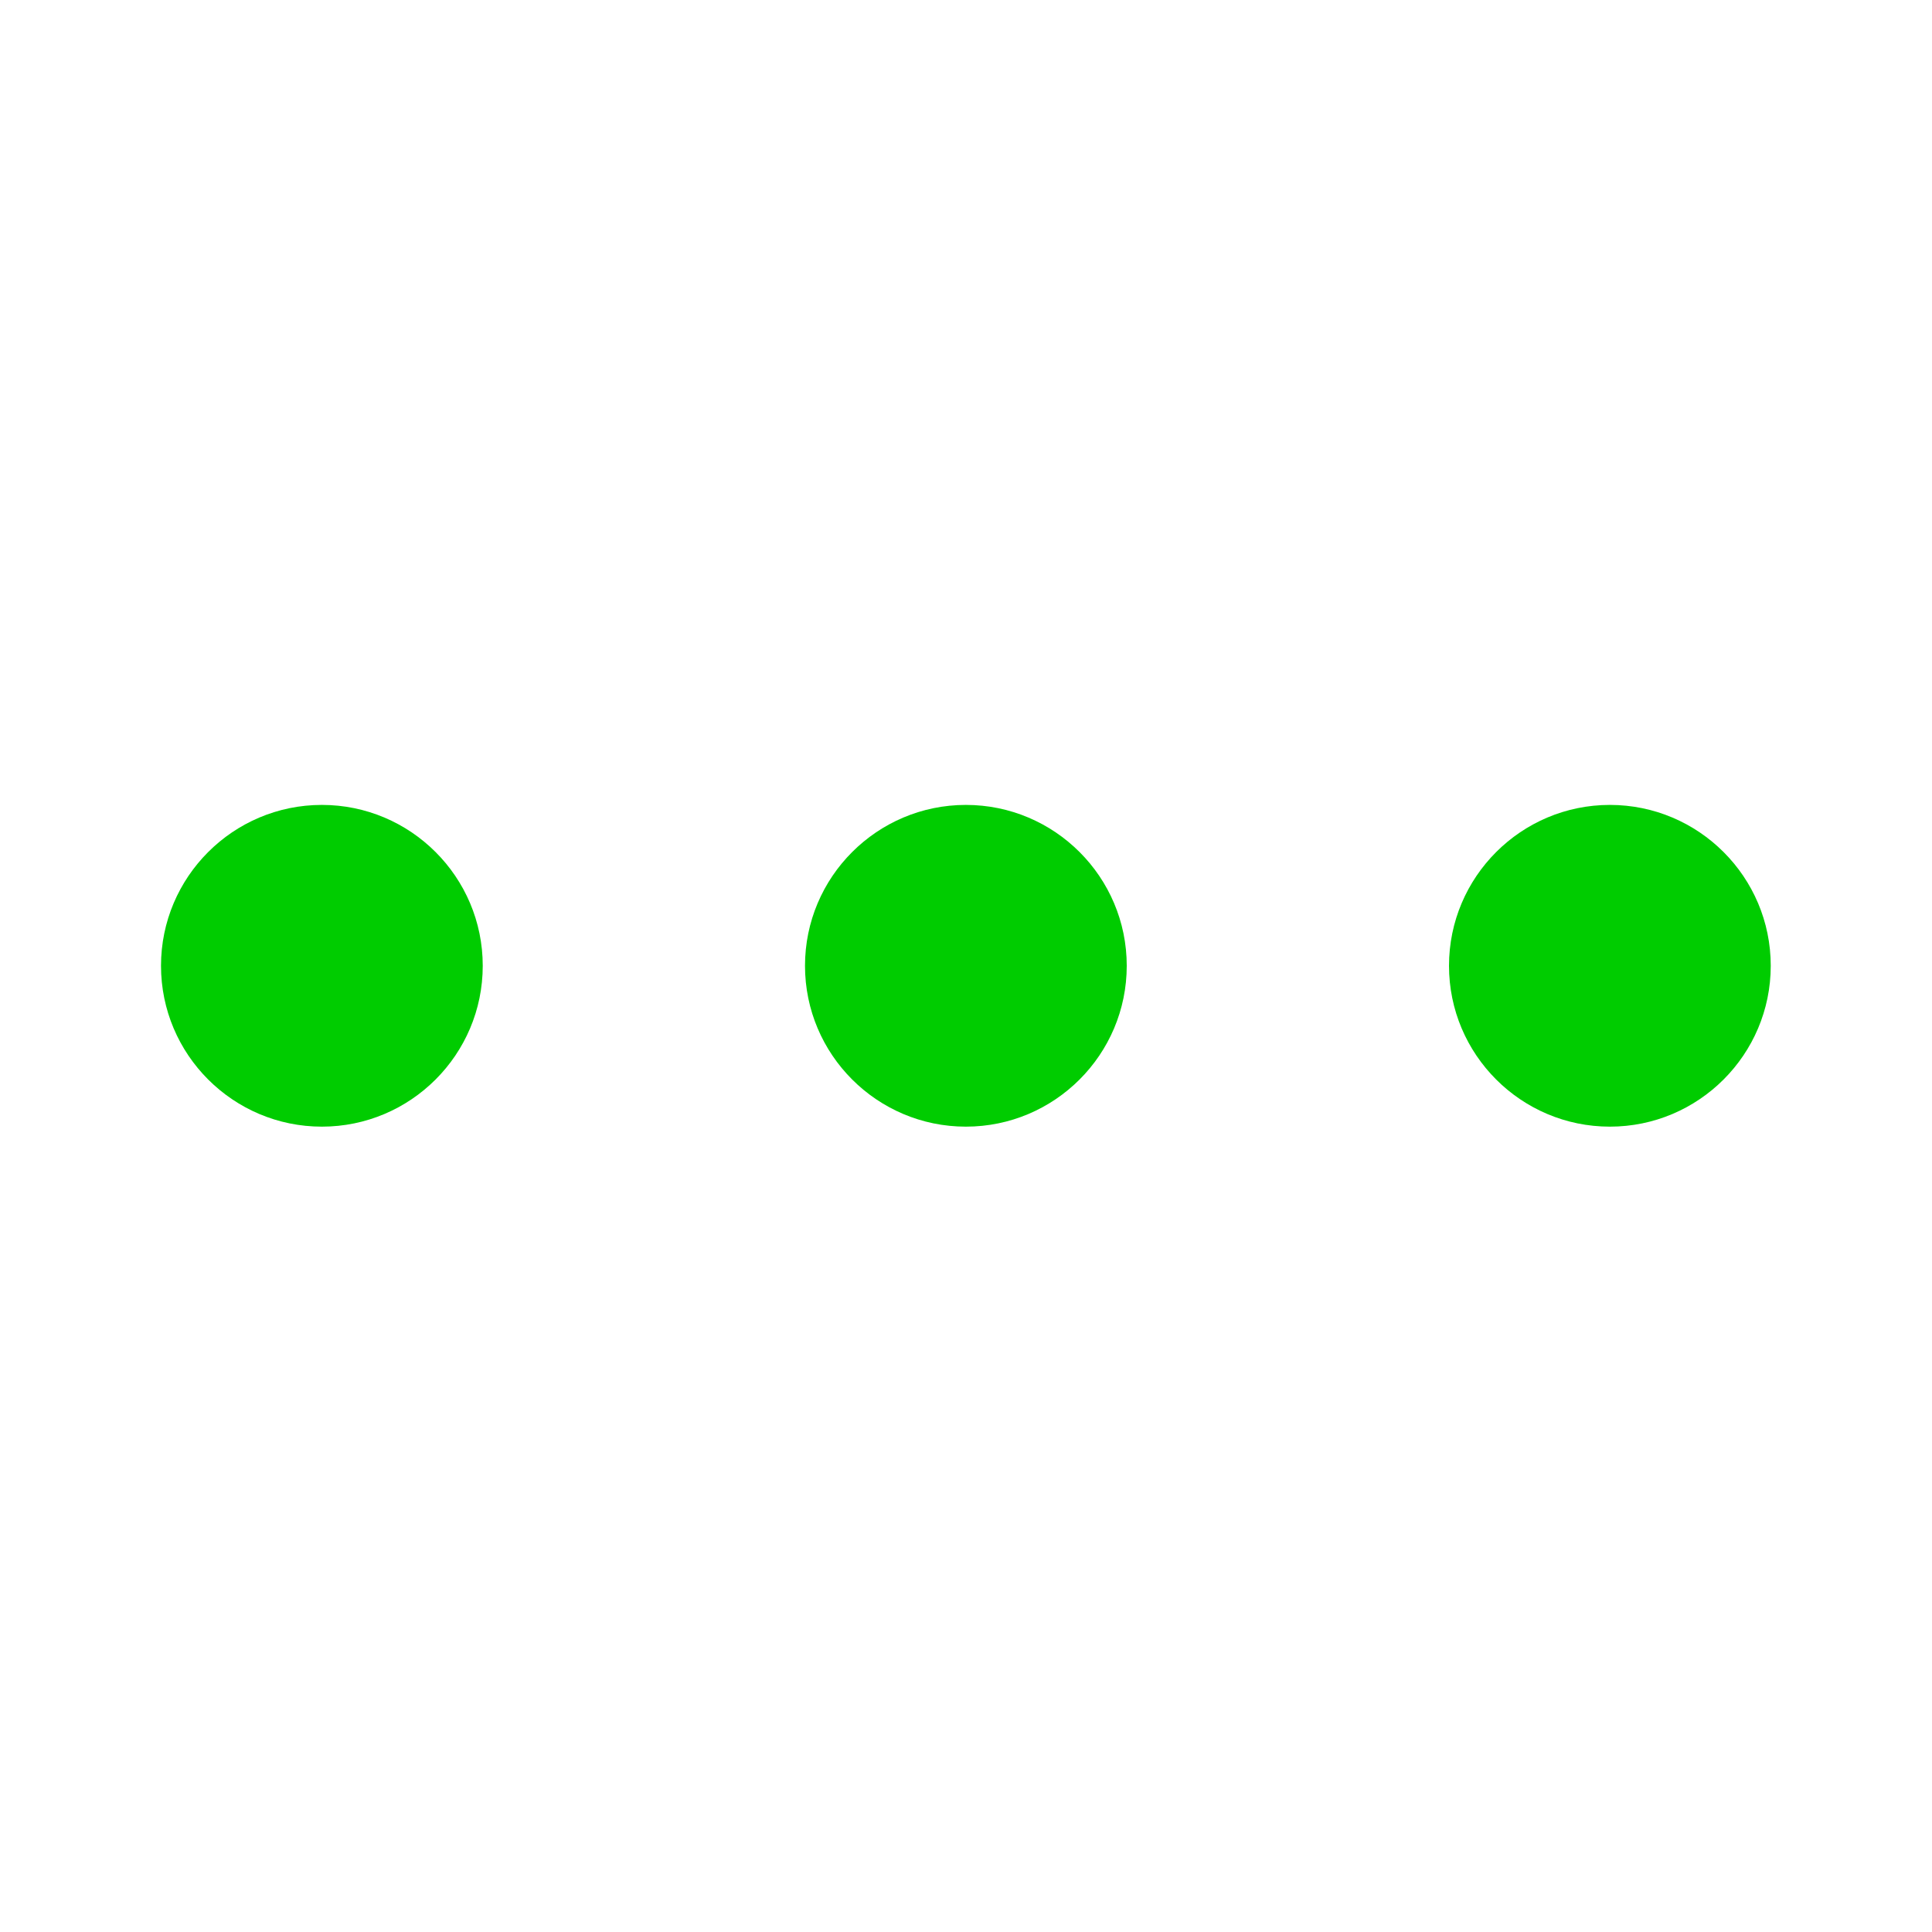 <?xml version="1.0" encoding="UTF-8" standalone="no"?>
<!-- Created with Inkscape (http://www.inkscape.org/) -->

<svg
   xmlns:dc="http://purl.org/dc/elements/1.1/"
   xmlns:cc="http://creativecommons.org/ns#"
   xmlns:rdf="http://www.w3.org/1999/02/22-rdf-syntax-ns#"
   xmlns:svg="http://www.w3.org/2000/svg"
   xmlns="http://www.w3.org/2000/svg"
   xmlns:sodipodi="http://sodipodi.sourceforge.net/DTD/sodipodi-0.dtd"
   xmlns:inkscape="http://www.inkscape.org/namespaces/inkscape"
   width="12"
   height="12"
   id="svg4992"
   version="1.1"
   inkscape:version="0.48.4 r9939"
   sodipodi:docname="composing12.svg">
  <defs
     id="defs4994">
    <linearGradient
       id="linearGradient4490">
      <stop
         style="stop-color:#ac4500;stop-opacity:1;"
         offset="0"
         id="stop4492" />
      <stop
         style="stop-color:#ff6600;stop-opacity:1;"
         offset="1"
         id="stop4494" />
    </linearGradient>
    <marker
       inkscape:stockid="Arrow1Sstart"
       orient="auto"
       refY="0.0"
       refX="0.0"
       id="Arrow1Sstart"
       style="overflow:visible">
      <path
         id="path3872"
         d="M 0.0,0.0 L 5.0,-5.0 L -12.5,0.0 L 5.0,5.0 L 0.0,0.0 z "
         style="fill-rule:evenodd;stroke:#000000;stroke-width:1.0pt"
         transform="scale(0.2) translate(6,0)" />
    </marker>
  </defs>
  <sodipodi:namedview
     id="base"
     pagecolor="#ffffff"
     bordercolor="#666666"
     borderopacity="1.0"
     inkscape:pageopacity="0.0"
     inkscape:pageshadow="2"
     inkscape:zoom="68.916667"
     inkscape:cx="6"
     inkscape:cy="6"
     inkscape:current-layer="g4482"
     showgrid="true"
     inkscape:grid-bbox="true"
     inkscape:document-units="px"
     showguides="true"
     inkscape:guide-bbox="true"
     inkscape:window-width="1497"
     inkscape:window-height="1037"
     inkscape:window-x="67"
     inkscape:window-y="13"
     inkscape:window-maximized="0">
    <inkscape:grid
       type="xygrid"
       id="grid5508"
       empspacing="10"
       visible="true"
       enabled="true"
       snapvisiblegridlinesonly="true"
       spacingx="0.5px"
       spacingy="0.5px" />
  </sodipodi:namedview>
  <g
     transform="translate(0,-4)"
     inkscape:groupmode="layer"
     inkscape:label="3 dots green"
     id="g4482"
     style="display:inline">
    <path
       sodipodi:end="10.995574"
       sodipodi:start="4.712389"
       transform="matrix(2.297,0,0,2.297,-4.267,0.767)"
       d="m 2.728,3.584 c 0.24,0 0.435,0.195 0.435,0.435 -10e-8,0.24 -0.195,0.435 -0.435,0.435 -0.24,0 -0.435,-0.195 -0.435,-0.435 0,-0.24 0.195,-0.435 0.435,-0.435 l 1e-7,0.435 z"
       sodipodi:ry="0.43530834"
       sodipodi:rx="0.43530834"
       sodipodi:cy="4.0193472"
       sodipodi:cx="2.7279322"
       id="path4484"
       style="fill:#00cc00;fill-opacity:1;fill-rule:nonzero;stroke:none"
       sodipodi:type="arc" />
    <path
       sodipodi:end="10.995574"
       sodipodi:start="4.712389"
       transform="matrix(2.297,0,0,2.297,-0.267,0.767)"
       d="m 2.728,3.584 c 0.24,0 0.435,0.195 0.435,0.435 -10e-8,0.24 -0.195,0.435 -0.435,0.435 -0.24,0 -0.435,-0.195 -0.435,-0.435 0,-0.24 0.195,-0.435 0.435,-0.435 l 1e-7,0.435 z"
       sodipodi:ry="0.43530834"
       sodipodi:rx="0.43530834"
       sodipodi:cy="4.0193472"
       sodipodi:cx="2.7279322"
       id="path4486"
       style="fill:#00cc00;fill-opacity:1;fill-rule:nonzero;stroke:none"
       sodipodi:type="arc" />
    <path
       sodipodi:end="10.995574"
       sodipodi:start="4.712389"
       transform="matrix(2.297,0,0,2.297,3.733,0.767)"
       d="m 2.728,3.584 c 0.24,0 0.435,0.195 0.435,0.435 -10e-8,0.24 -0.195,0.435 -0.435,0.435 -0.24,0 -0.435,-0.195 -0.435,-0.435 0,-0.24 0.195,-0.435 0.435,-0.435 l 1e-7,0.435 z"
       sodipodi:ry="0.43530834"
       sodipodi:rx="0.43530834"
       sodipodi:cy="4.0193472"
       sodipodi:cx="2.7279322"
       id="path4488"
       style="fill:#00cc00;fill-opacity:1;fill-rule:nonzero;stroke:none"
       sodipodi:type="arc" />
  </g>
</svg>
